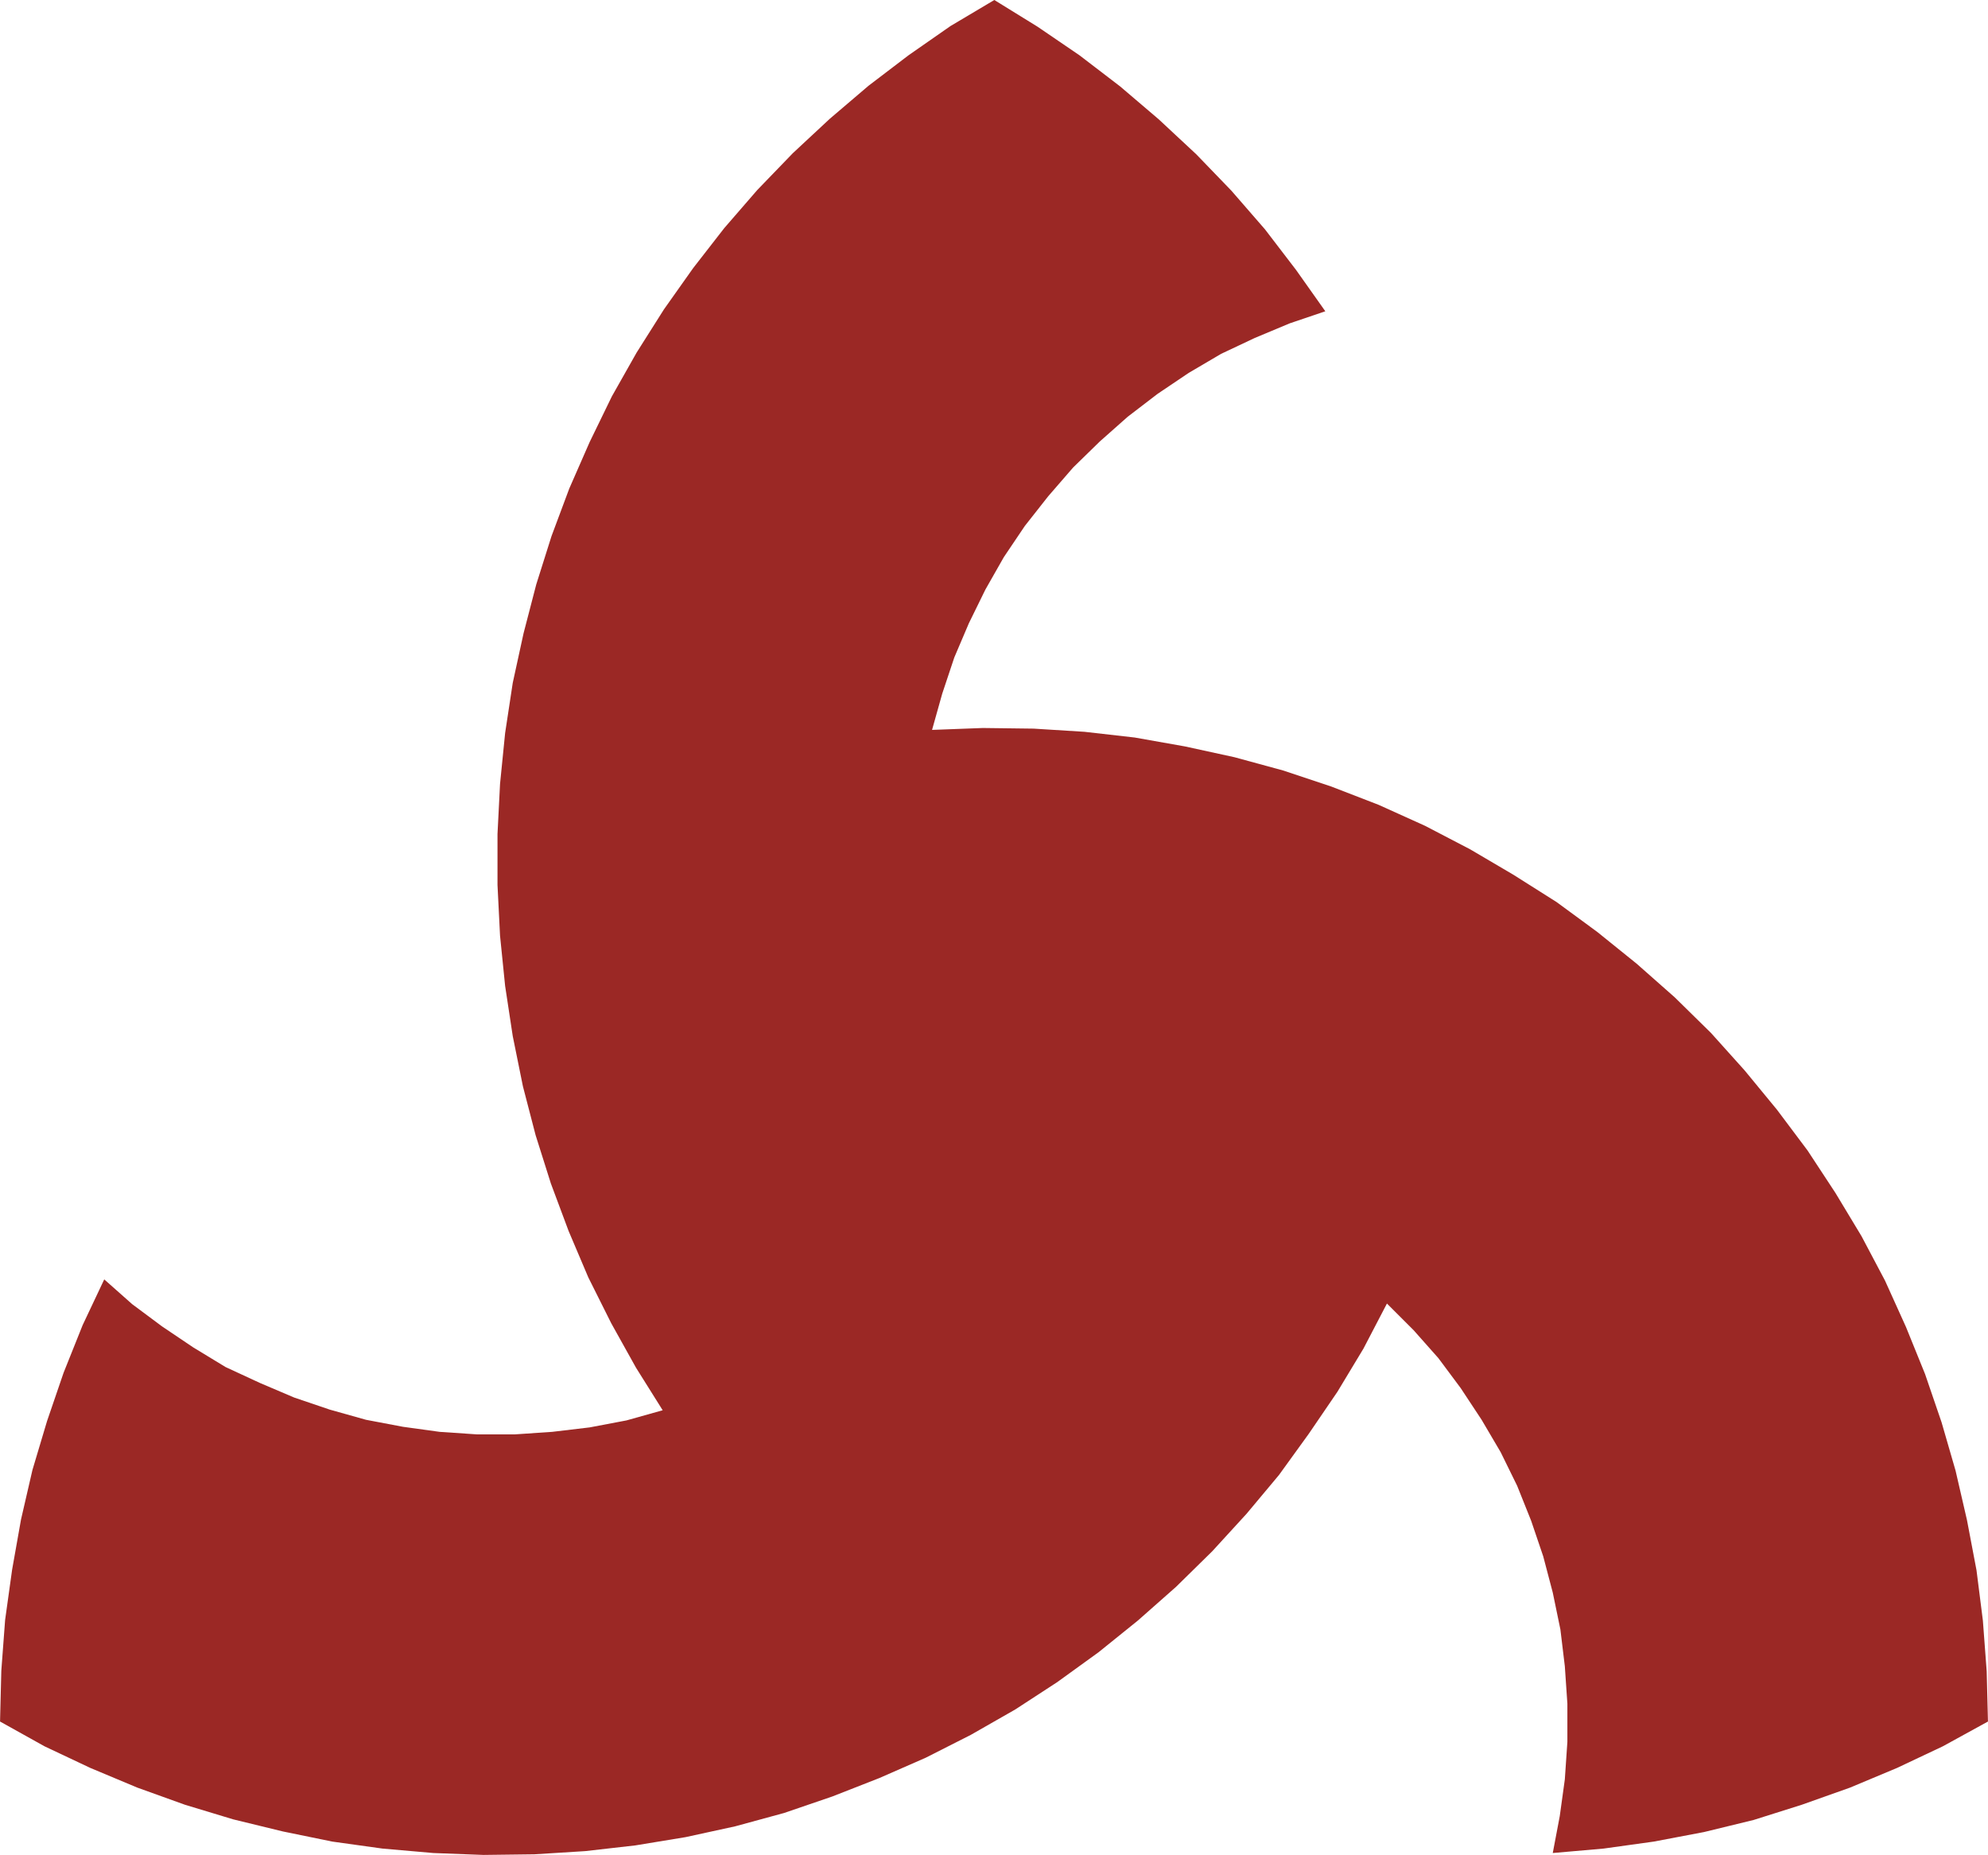 <?xml version="1.0" encoding="UTF-8"?>
<!DOCTYPE svg PUBLIC "-//W3C//DTD SVG 1.1//EN" "http://www.w3.org/Graphics/SVG/1.1/DTD/svg11.dtd">
<!-- Creator: CorelDRAW -->
<svg xmlns="http://www.w3.org/2000/svg" xml:space="preserve" width="11.027mm" height="10.29mm" version="1.1" style="shape-rendering:geometricPrecision; text-rendering:geometricPrecision; image-rendering:optimizeQuality; fill-rule:evenodd; clip-rule:evenodd"
viewBox="0 0 31.29 29.2"
 xmlns:xlink="http://www.w3.org/1999/xlink"
 xmlns:xodm="http://www.corel.com/coreldraw/odm/2003">
 <defs>
  <style type="text/css">
   <![CDATA[
    .fil0 {fill:#9B2825;fill-rule:nonzero}
   ]]>
  </style>
 </defs>
 <g id="Layer_x0020_1">
  <polygon class="fil0" points="31.27,26.31 31.29,27.1 30.58,27.49 29.86,27.83 29.12,28.14 28.36,28.41 27.6,28.65 26.82,28.84 26.03,28.99 25.24,29.1 24.44,29.17 24.55,28.59 24.63,28.01 24.67,27.42 24.67,26.82 24.63,26.23 24.56,25.65 24.44,25.07 24.29,24.5 24.1,23.94 23.88,23.39 23.62,22.86 23.32,22.35 22.99,21.85 22.64,21.38 22.25,20.94 21.83,20.52 21.46,21.23 21.05,21.91 20.6,22.57 20.13,23.22 19.62,23.83 19.08,24.42 18.51,24.98 17.91,25.51 17.29,26.01 16.64,26.48 15.98,26.91 15.28,27.31 14.57,27.67 13.84,27.99 13.1,28.28 12.34,28.54 11.57,28.75 10.79,28.92 10,29.05 9.21,29.14 8.41,29.19 7.61,29.2 6.82,29.17 6.02,29.1 5.23,28.99 4.45,28.83 3.67,28.64 2.91,28.41 2.16,28.14 1.42,27.83 0.7,27.49 -0,27.1 0.02,26.3 0.08,25.5 0.19,24.71 0.33,23.92 0.51,23.14 0.74,22.37 1,21.61 1.3,20.86 1.64,20.14 2.08,20.53 2.55,20.88 3.04,21.21 3.55,21.52 4.09,21.77 4.63,22 5.19,22.19 5.76,22.35 6.34,22.46 6.92,22.54 7.51,22.58 8.1,22.58 8.69,22.54 9.28,22.47 9.86,22.36 10.43,22.2 10.01,21.53 9.62,20.83 9.26,20.11 8.95,19.38 8.67,18.63 8.43,17.87 8.23,17.1 8.07,16.31 7.95,15.52 7.87,14.73 7.83,13.93 7.83,13.13 7.87,12.34 7.95,11.54 8.07,10.75 8.24,9.97 8.44,9.2 8.68,8.44 8.96,7.69 9.28,6.96 9.63,6.24 10.02,5.55 10.45,4.87 10.91,4.22 11.4,3.59 11.92,2.99 12.48,2.41 13.06,1.87 13.67,1.35 14.3,0.87 14.96,0.41 15.65,0 16.33,0.42 16.99,0.87 17.63,1.36 18.24,1.88 18.83,2.43 19.38,3 19.91,3.61 20.4,4.25 20.86,4.9 20.3,5.09 19.75,5.32 19.22,5.57 18.71,5.87 18.22,6.2 17.75,6.56 17.31,6.95 16.89,7.36 16.5,7.81 16.13,8.28 15.8,8.77 15.51,9.28 15.25,9.81 15.02,10.35 14.83,10.92 14.67,11.49 15.47,11.46 16.27,11.47 17.07,11.52 17.86,11.61 18.65,11.75 19.43,11.92 20.2,12.13 20.95,12.38 21.7,12.67 22.43,13 23.14,13.37 23.82,13.77 24.5,14.2 25.14,14.67 25.76,15.17 26.36,15.7 26.93,16.26 27.46,16.85 27.97,17.47 28.45,18.11 28.89,18.78 29.3,19.46 29.67,20.16 30,20.89 30.3,21.63 30.56,22.39 30.78,23.15 30.96,23.93 31.11,24.72 31.21,25.51 "/>
 </g>
</svg>
